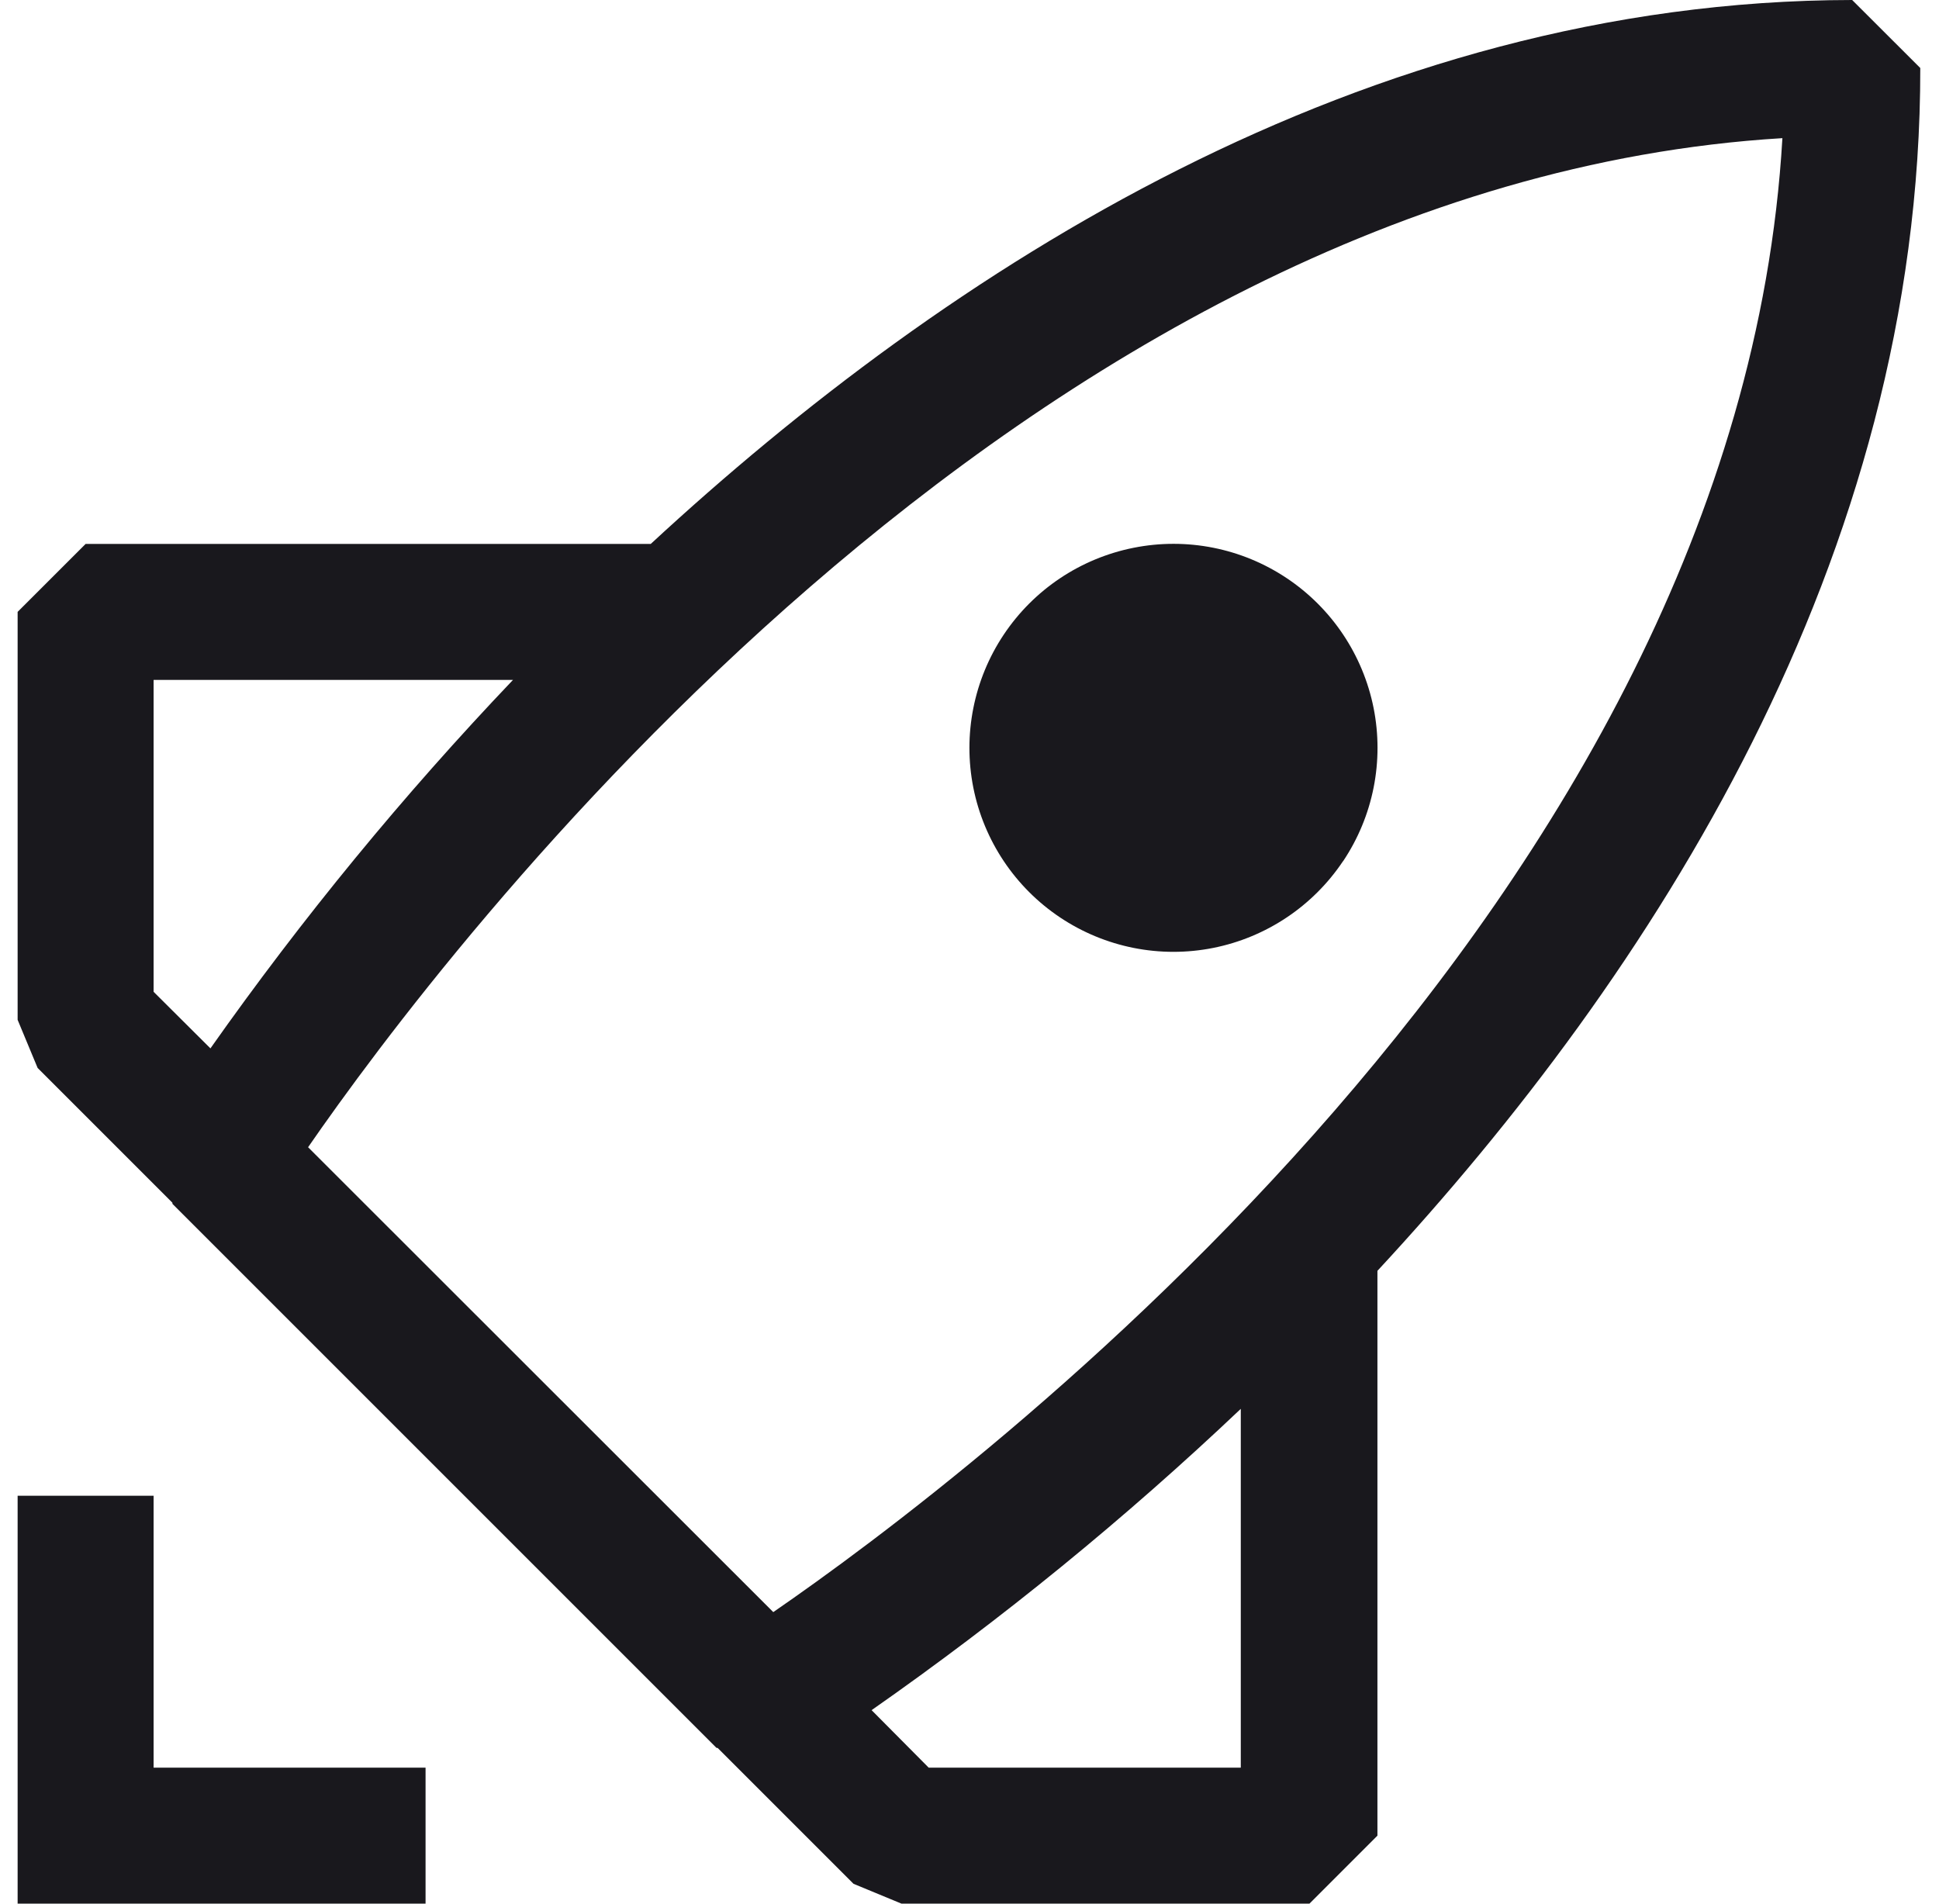 <svg width="55" height="54" viewBox="0 0 55 54" fill="none" xmlns="http://www.w3.org/2000/svg">
<path fill-rule="evenodd" clip-rule="evenodd" d="M52.537 0C38.659 0.015 26.871 7.649 18.459 15.429H2.429L0.5 17.357V28.929L1.067 30.294L4.889 34.116L4.893 34.151L20.322 49.58L20.357 49.584L24.21 53.437L25.571 54H37.143L39.071 52.071V36.049C46.859 27.648 54.485 15.864 54.469 1.929L52.537 0ZM4.357 19.286H14.552C11.438 22.555 8.57 26.048 5.969 29.739L4.357 28.134V19.286ZM26.343 50.143L24.723 48.511C28.421 45.926 31.921 43.069 35.195 39.964V50.143H26.343ZM21.934 45.73L8.739 32.543C12.565 27 28.962 5.226 50.558 3.919C49.301 25.565 27.465 41.923 21.934 45.73ZM12.071 54V50.143H4.357V42.429H0.5V54H12.071ZM38.099 24.427C38.952 23.151 39.262 21.588 38.962 20.082C38.661 18.577 37.775 17.253 36.499 16.401C35.222 15.548 33.659 15.238 32.154 15.539C30.648 15.839 29.324 16.725 28.472 18.001C27.62 19.277 27.31 20.84 27.609 22.345C27.909 23.85 28.795 25.174 30.071 26.026C31.347 26.878 32.909 27.189 34.414 26.889C35.919 26.589 37.243 25.703 38.096 24.427H38.099Z" fill="#19181D"/>
</svg>
